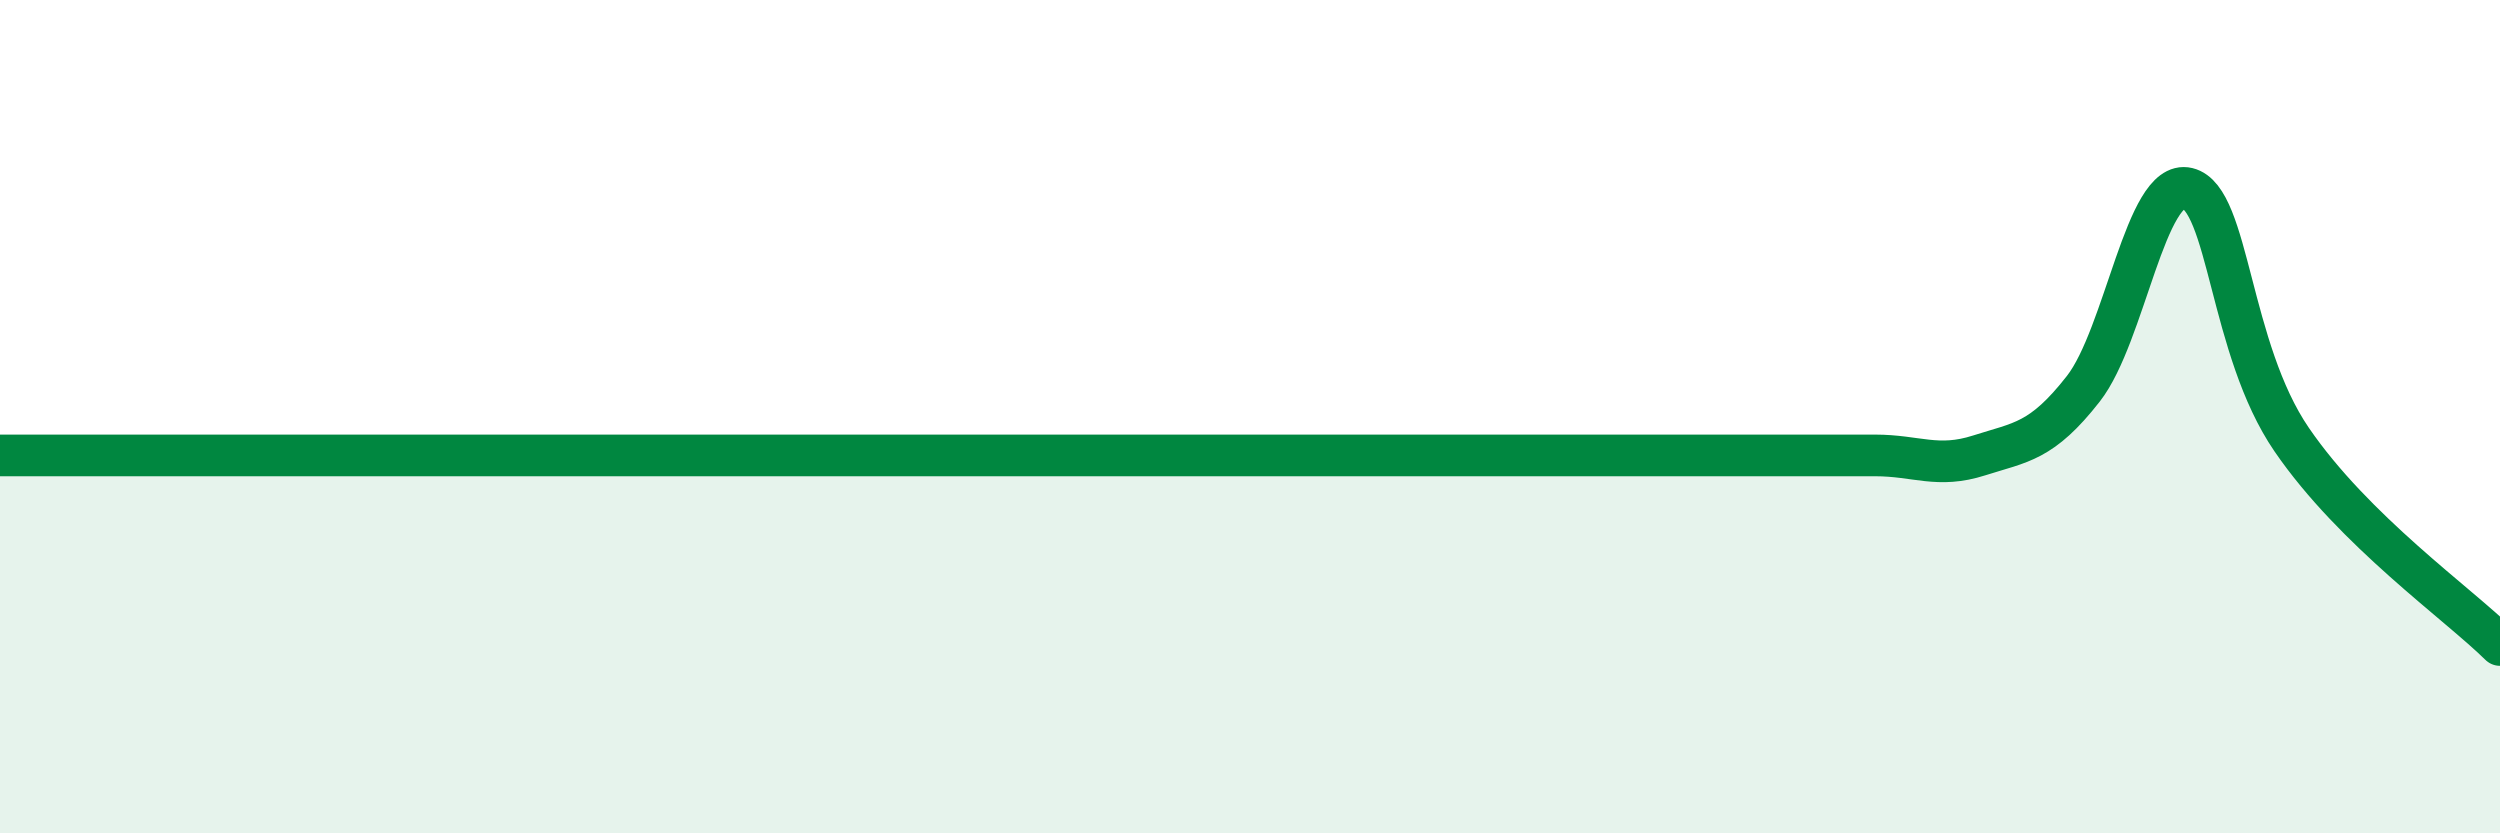 
    <svg width="60" height="20" viewBox="0 0 60 20" xmlns="http://www.w3.org/2000/svg">
      <path
        d="M 0,10.93 C 0.5,10.93 1.5,10.93 2.5,10.93 C 3.5,10.93 4,10.93 5,10.93 C 6,10.93 6.5,10.93 7.5,10.93 C 8.5,10.93 9,10.93 10,10.93 C 11,10.93 11.5,10.93 12.5,10.93 C 13.5,10.93 14,10.93 15,10.93 C 16,10.93 16.5,10.93 17.5,10.93 C 18.5,10.93 19,10.93 20,10.93 C 21,10.93 21.5,10.93 22.5,10.93 C 23.5,10.93 24,10.93 25,10.93 C 26,10.93 26.5,10.93 27.5,10.93 C 28.5,10.93 29,10.93 30,10.93 C 31,10.93 31.5,10.93 32.5,10.93 C 33.5,10.93 34,10.93 35,10.93 C 36,10.93 36.5,10.93 37.5,10.93 C 38.5,10.93 39,10.93 40,10.93 C 41,10.93 41.5,10.93 42.5,10.93 C 43.5,10.93 44,10.93 45,10.93 C 46,10.93 46.5,11.25 47.5,10.93 C 48.5,10.61 49,10.61 50,9.33 C 51,8.05 51.5,4.28 52.5,4.52 C 53.5,4.76 53.5,8.36 55,10.55 C 56.5,12.74 59,14.49 60,15.48L60 20L0 20Z"
        fill="#008740"
        opacity="0.1"
        stroke-linecap="round"
        stroke-linejoin="round"
      />
      <path
        d="M 0,10.93 C 0.5,10.93 1.5,10.93 2.5,10.93 C 3.5,10.93 4,10.93 5,10.93 C 6,10.93 6.5,10.93 7.5,10.93 C 8.5,10.93 9,10.93 10,10.93 C 11,10.93 11.5,10.93 12.5,10.93 C 13.5,10.93 14,10.93 15,10.93 C 16,10.93 16.5,10.93 17.5,10.93 C 18.5,10.93 19,10.93 20,10.93 C 21,10.93 21.5,10.93 22.5,10.93 C 23.5,10.93 24,10.93 25,10.93 C 26,10.93 26.5,10.93 27.5,10.93 C 28.5,10.93 29,10.93 30,10.93 C 31,10.93 31.5,10.93 32.5,10.93 C 33.5,10.93 34,10.93 35,10.93 C 36,10.93 36.5,10.93 37.5,10.93 C 38.5,10.93 39,10.93 40,10.93 C 41,10.93 41.5,10.93 42.5,10.93 C 43.5,10.93 44,10.93 45,10.93 C 46,10.93 46.5,11.25 47.5,10.93 C 48.5,10.61 49,10.61 50,9.33 C 51,8.05 51.5,4.28 52.5,4.52 C 53.5,4.76 53.5,8.36 55,10.55 C 56.5,12.74 59,14.49 60,15.48"
        stroke="#008740"
        stroke-width="1"
        fill="none"
        stroke-linecap="round"
        stroke-linejoin="round"
      />
    </svg>
  